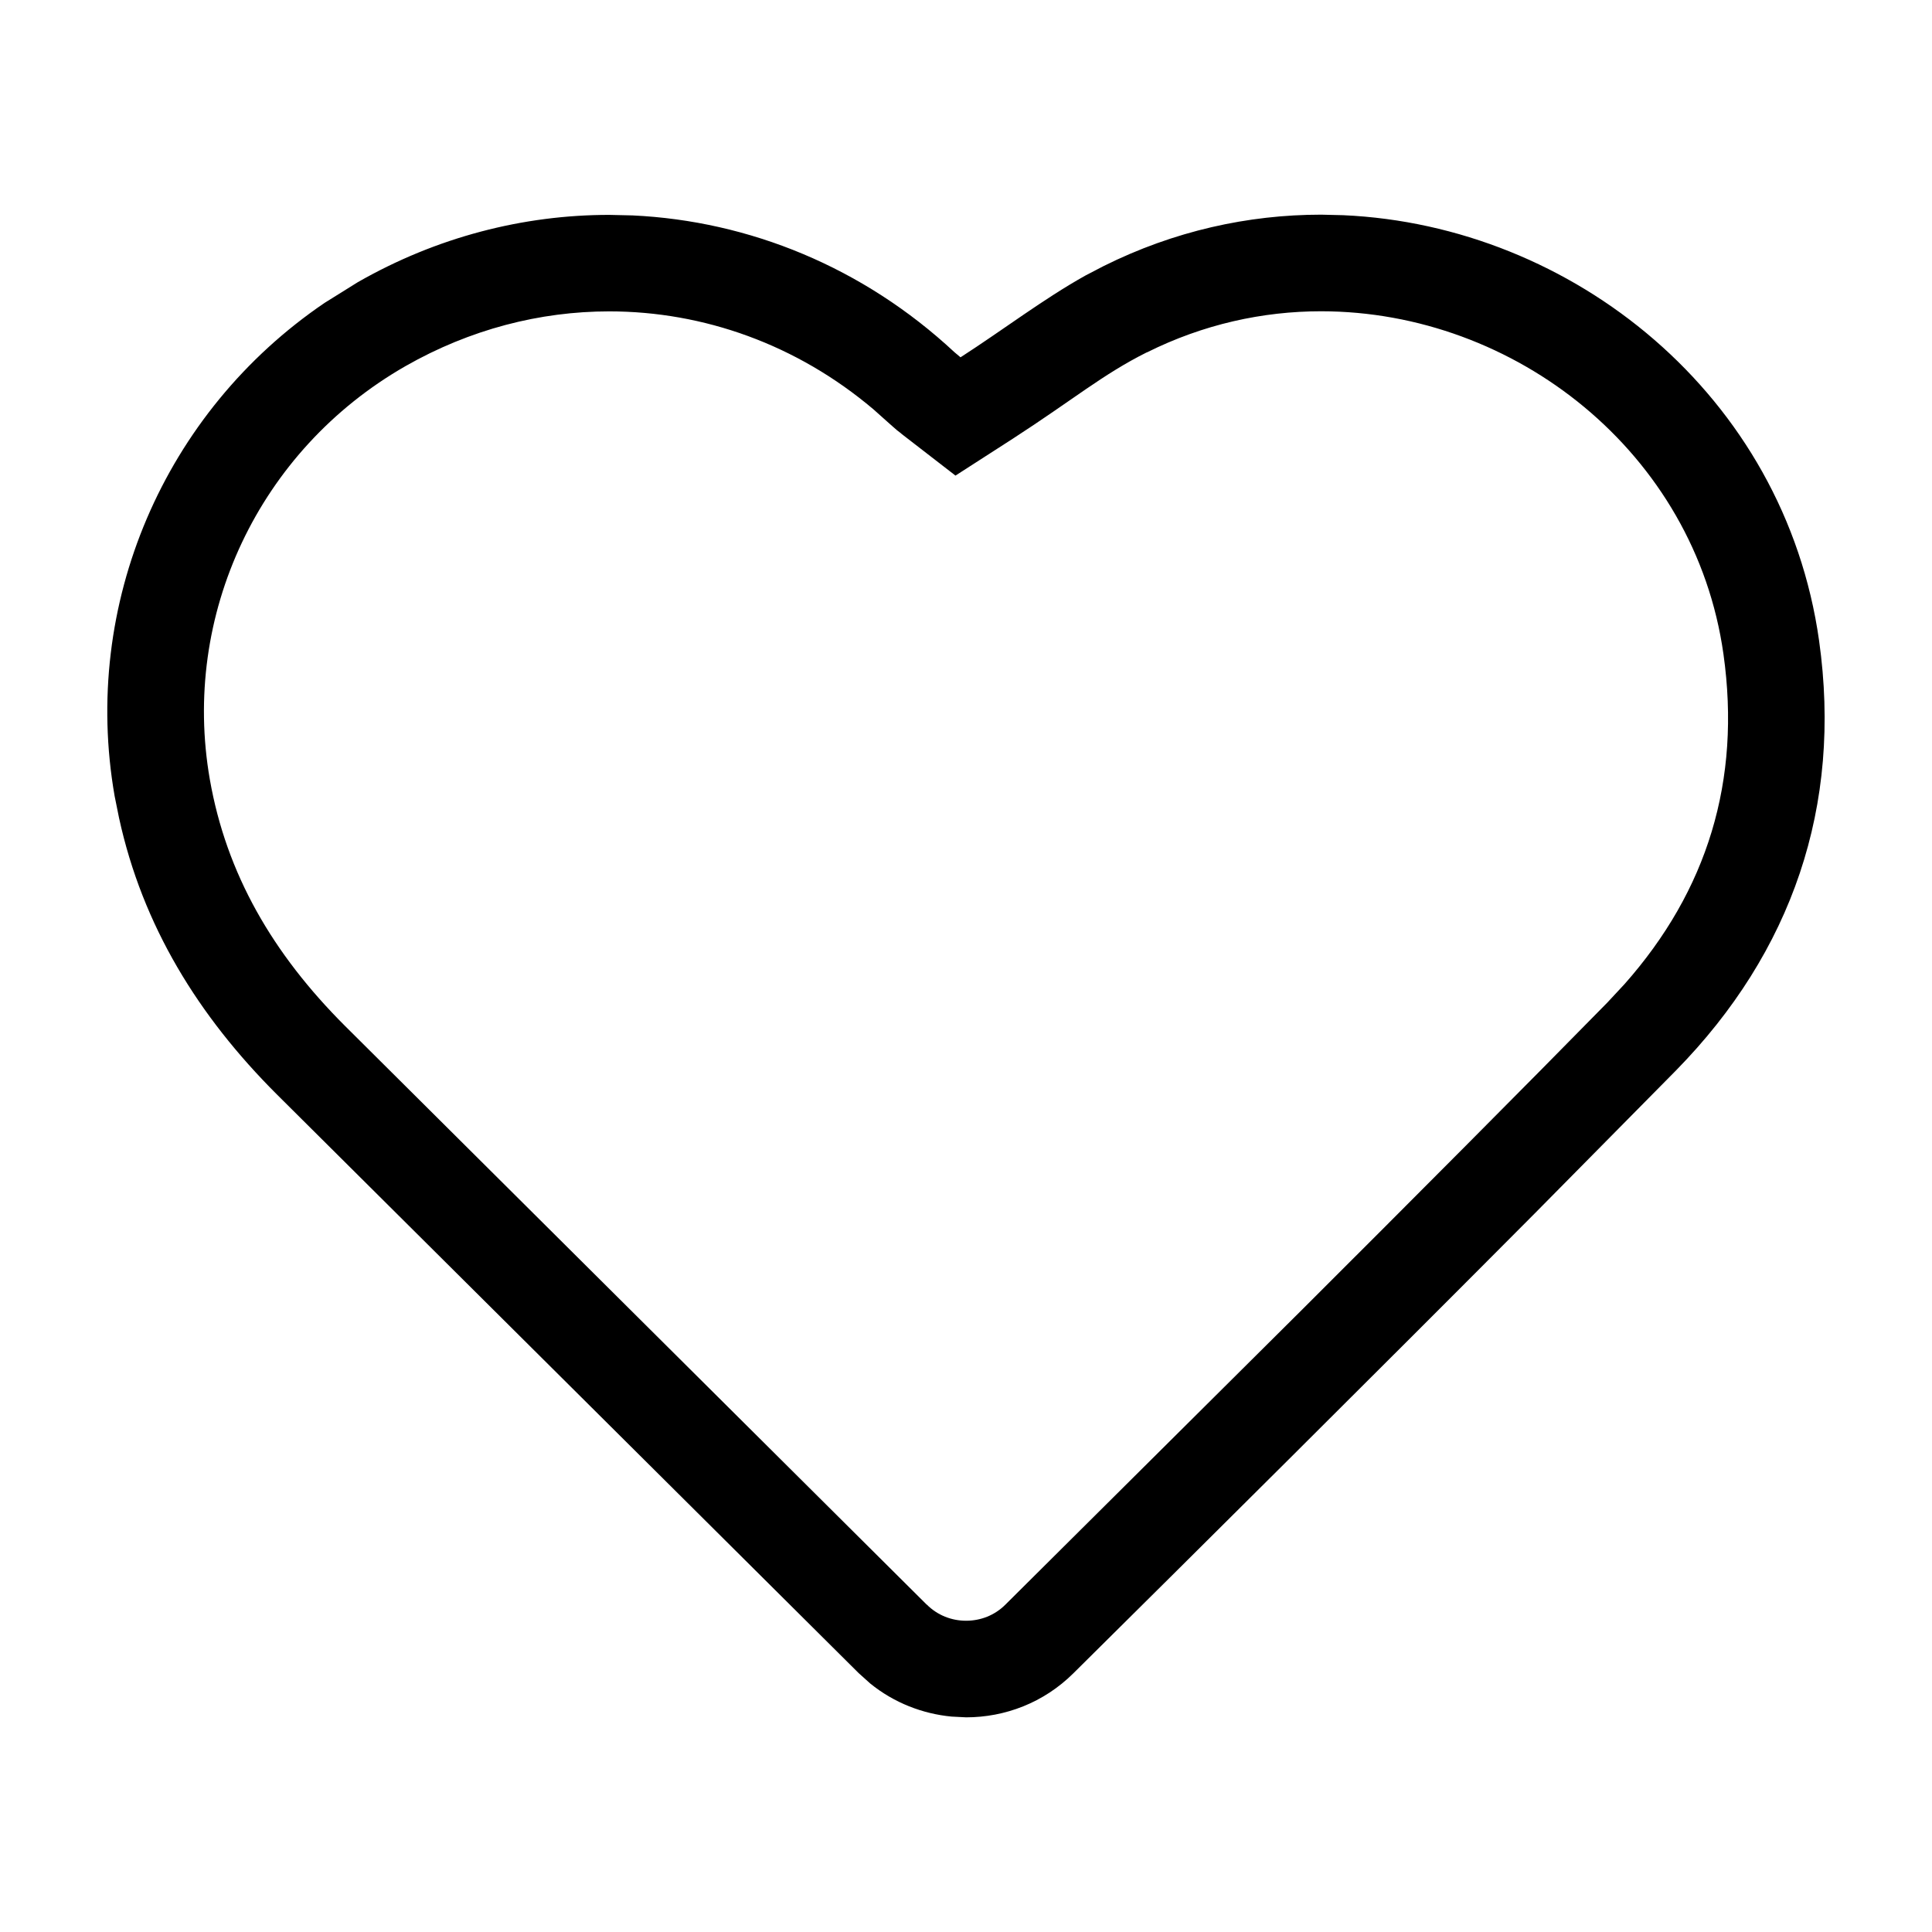 <svg width="18" height="18" viewBox="0 0 18 18" fill="none" xmlns="http://www.w3.org/2000/svg">
<path d="M12.516 2.005C14.653 2.101 16.626 3.682 16.948 5.969C17.165 7.511 16.695 8.87 15.617 9.971L14.298 11.306C12.841 12.771 11.08 14.52 10 15.59C9.724 15.864 9.363 16 9.001 16V15.1C9.136 15.1 9.267 15.05 9.367 14.95L12.14 12.193C13.171 11.164 14.213 10.118 14.975 9.341L15.135 9.169C15.907 8.298 16.223 7.273 16.057 6.094C15.792 4.215 14.114 2.901 12.309 2.9C11.764 2.9 11.211 3.021 10.684 3.284V3.283C10.279 3.485 9.996 3.725 9.438 4.086L8.902 4.431L8.399 4.042H8.399V4.041L8.397 4.04C8.396 4.039 8.395 4.038 8.394 4.037C8.391 4.035 8.388 4.033 8.385 4.03C8.378 4.025 8.37 4.018 8.359 4.01C8.341 3.994 8.311 3.969 8.278 3.939L8.138 3.814C7.424 3.209 6.553 2.901 5.676 2.901C5.032 2.901 4.379 3.068 3.778 3.411C2.41 4.194 1.688 5.732 1.955 7.262C2.109 8.141 2.54 8.885 3.214 9.558L8.633 14.949H8.634C8.735 15.05 8.866 15.1 9.001 15.1V16L8.865 15.993C8.595 15.967 8.33 15.865 8.108 15.685L8 15.588L2.578 10.195C1.848 9.466 1.328 8.625 1.109 7.62L1.068 7.417C0.756 5.63 1.529 3.838 3.024 2.822L3.332 2.63C4.069 2.208 4.876 2.002 5.676 2.002L5.894 2.007C6.98 2.058 8.043 2.49 8.892 3.281L8.949 3.329C9.352 3.069 9.718 2.788 10.111 2.568L10.282 2.479C10.938 2.152 11.629 2 12.309 2L12.516 2.005Z" fill="black"/>
</svg>
